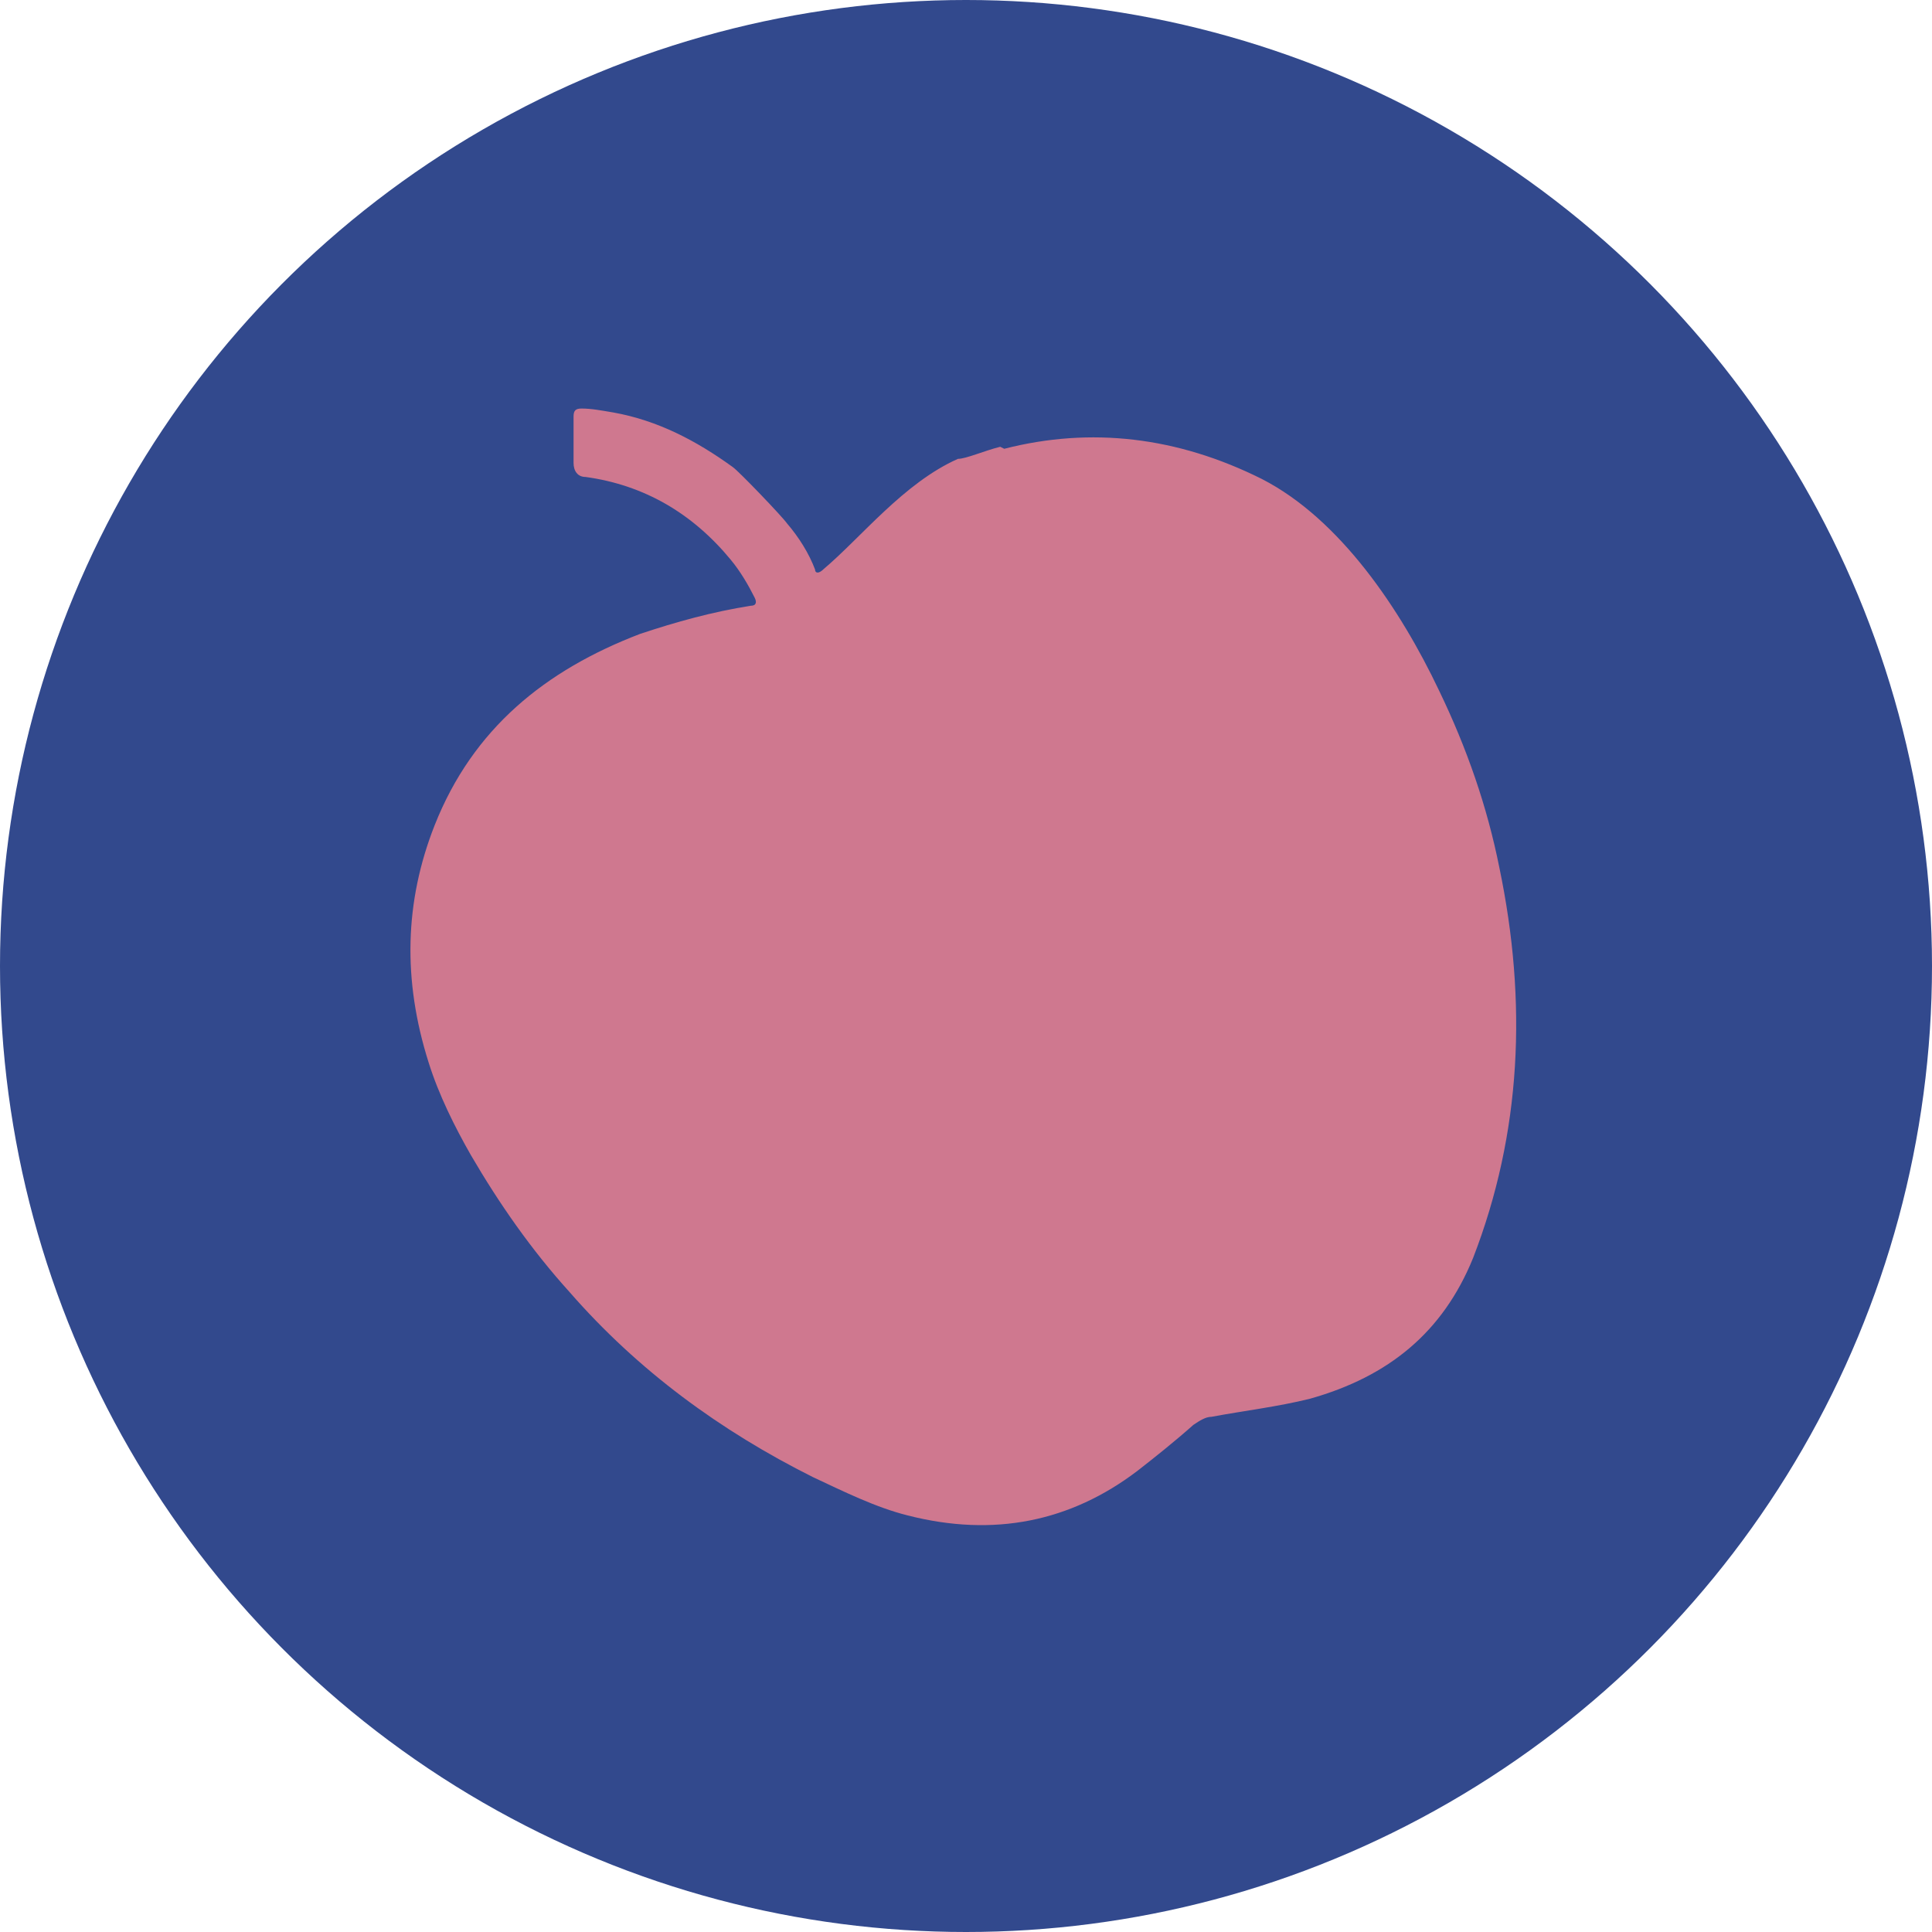 <svg viewBox="0 0 96 96" version="1.1" xmlns="http://www.w3.org/2000/svg" id="Layer_1">
  <defs>
    <style>
      .cls-1 {
        fill: #cf788f;
      }

      .cls-1, .cls-2 {
        stroke-width: 0px;
      }

      .cls-2 {
        fill: #32498d;
      }
    </style>
  </defs>
  <circle r="48" cy="48" cx="48" class="cls-2"></circle>
  <path d="M49.9,22.3c4.3-1.1,8.6-.6,12.8,1.5,3.9,2,6.9,6.5,8.8,10.5,1.4,2.9,2.4,5.8,3,8.8,1.4,6.7,1.1,13.2-1.3,19.4-1.5,3.7-4.2,5.9-8.1,7-1.6.4-3.3.6-4.9.9-.3,0-.6.2-.9.4-.9.8-1.9,1.6-2.8,2.3-3.3,2.5-7.1,3.3-11.4,2.2-1.6-.4-3.2-1.2-4.7-1.9-4.6-2.3-8.7-5.3-12.1-9.2-1.9-2.1-3.5-4.4-4.9-6.8-.8-1.4-1.6-3-2.1-4.6-1.3-4.1-1.2-8,.3-11.8,1.9-4.8,5.5-7.7,10.2-9.5,1.8-.6,3.6-1.1,5.5-1.4.3,0,.3-.2.2-.4-.3-.6-.7-1.3-1.2-1.9-1.9-2.3-4.3-3.7-7.2-4.1-.4,0-.6-.3-.6-.7v-2.3c0-.3.1-.4.4-.4.5,0,1,.1,1.6.2,2.2.4,4.1,1.4,5.9,2.7.3.2,2.5,2.5,2.7,2.8.6.7,1.1,1.5,1.4,2.3,0,.2.2.2.4,0,1.9-1.6,4-4.3,6.7-5.5.4,0,1.3-.4,2.1-.6" class="cls-1"></path>
</svg>